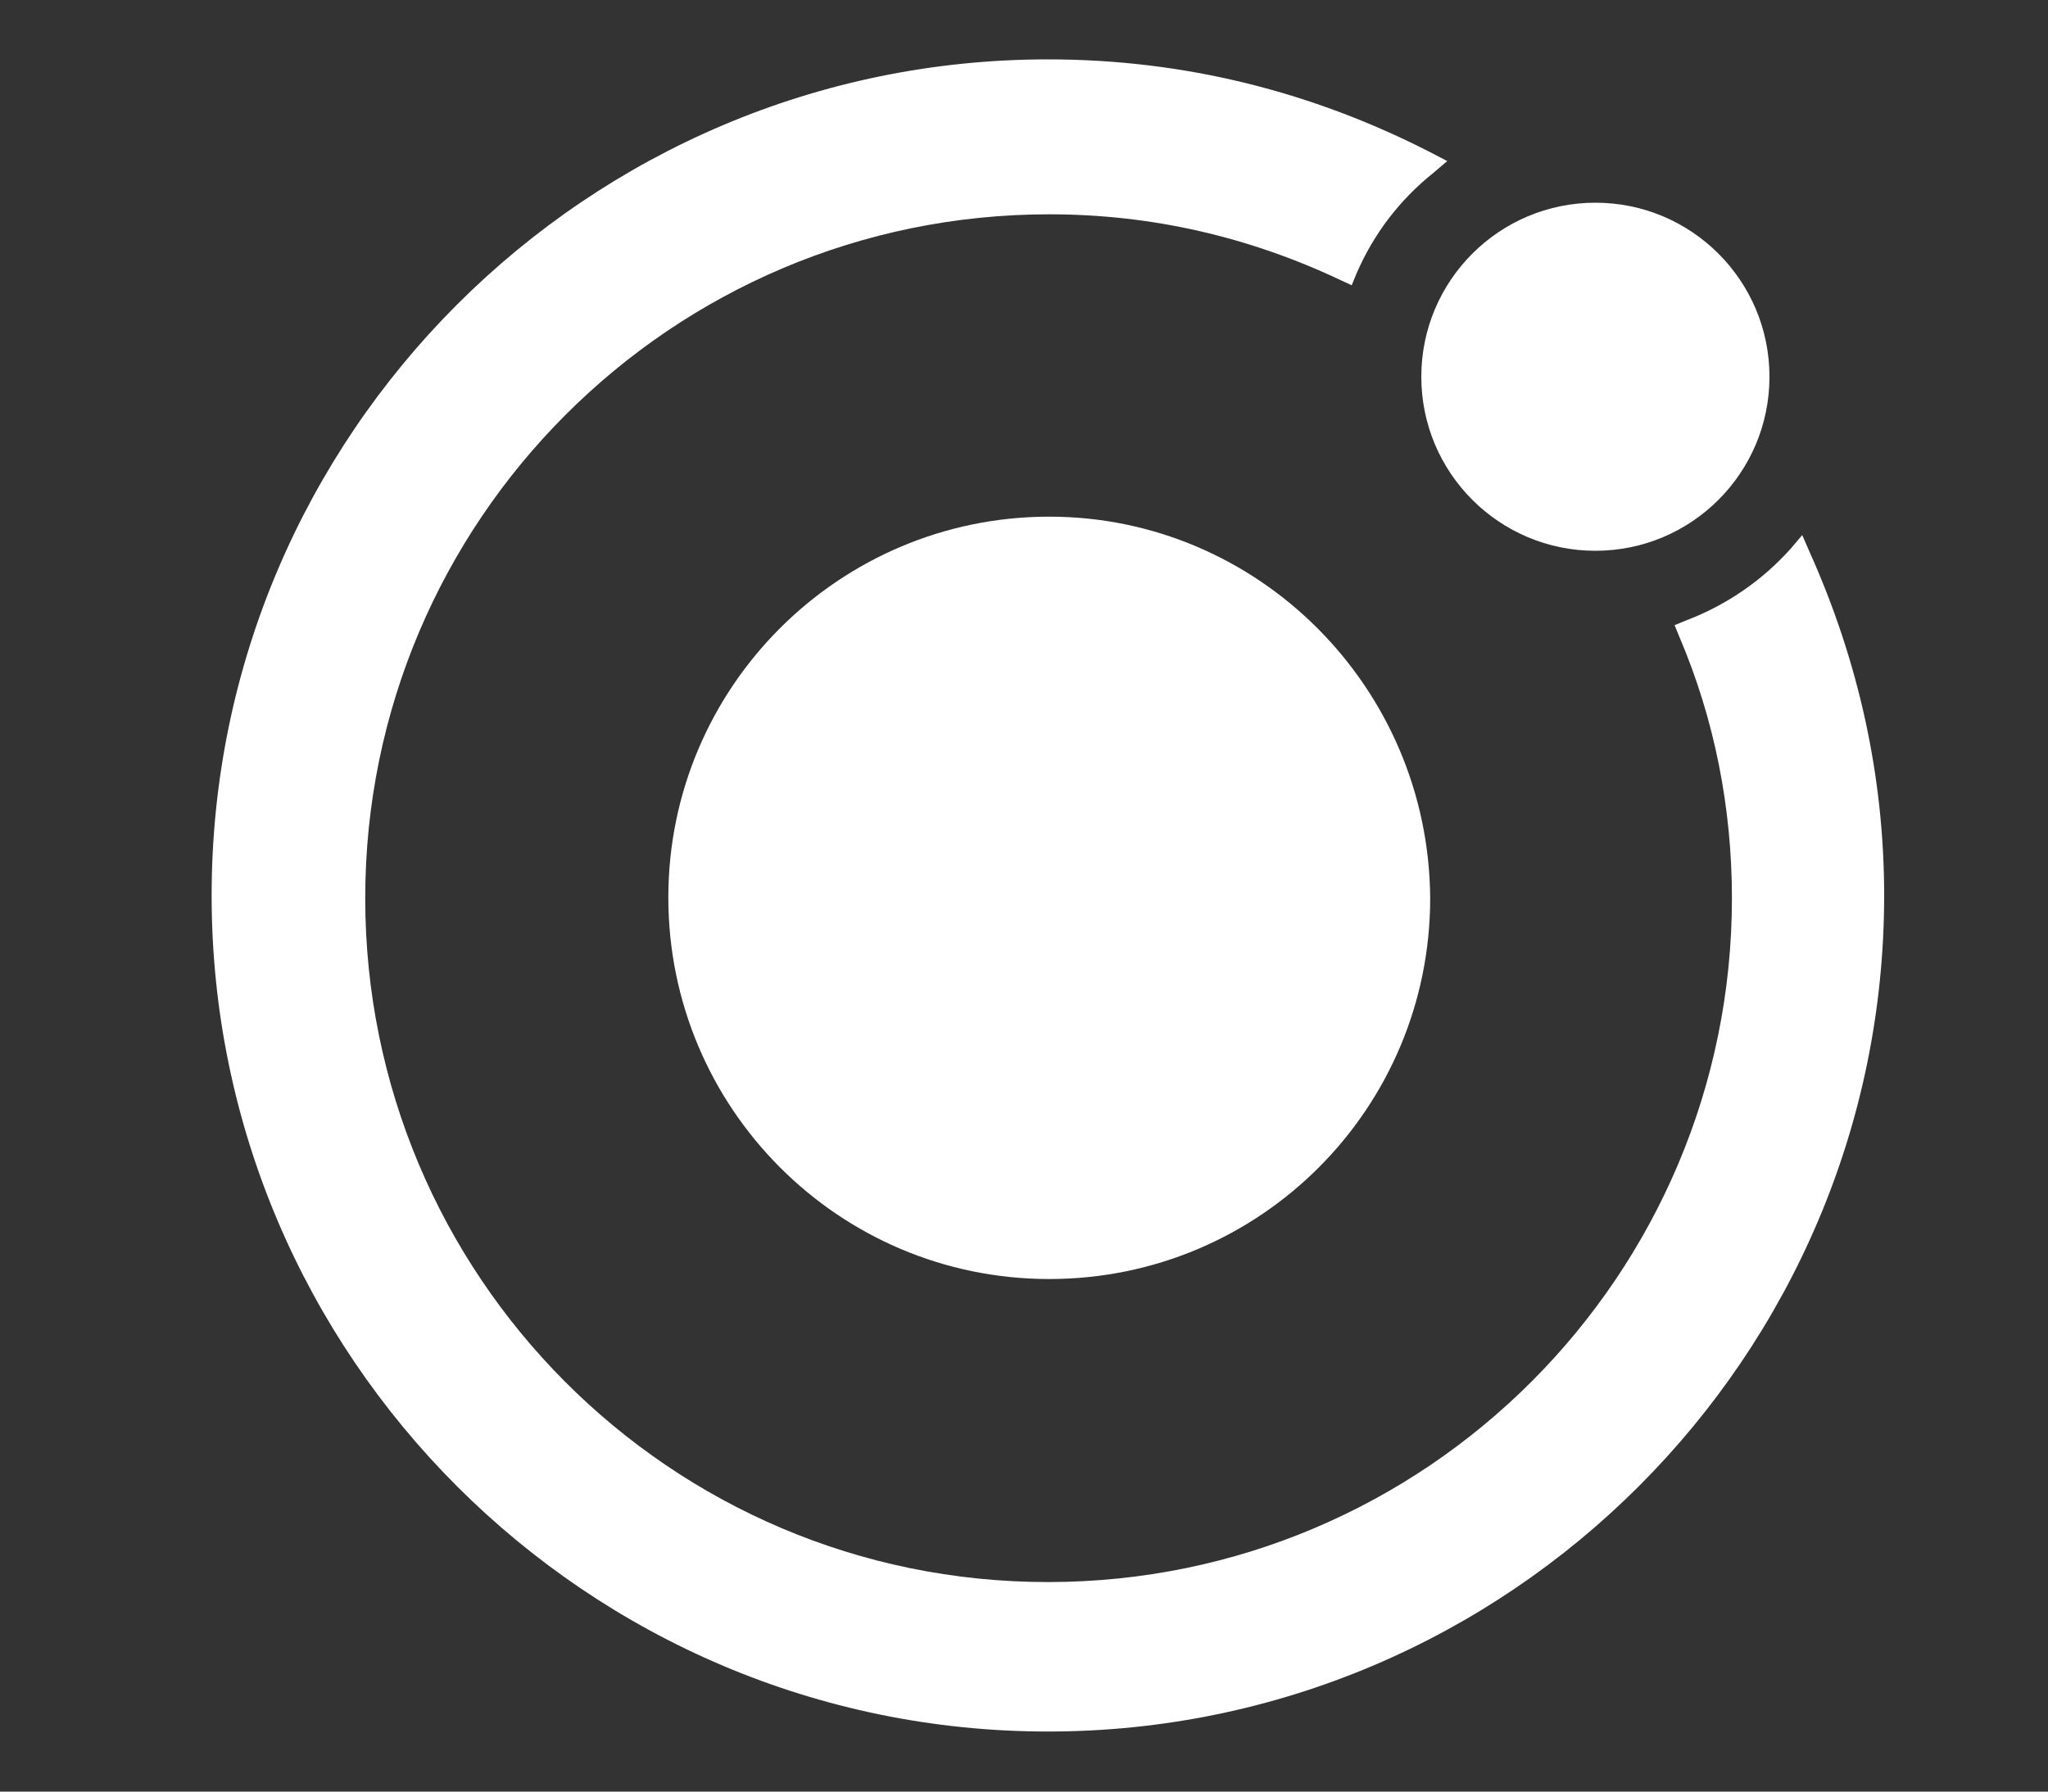 <?xml version="1.0" encoding="utf-8"?>
<!-- Generator: Adobe Illustrator 19.0.0, SVG Export Plug-In . SVG Version: 6.00 Build 0)  -->
<svg version="1.1"
	 id="Layer_1" xmlns:inkscape="http://www.inkscape.org/namespaces/inkscape" xmlns:sodipodi="http://sodipodi.sourceforge.net/DTD/sodipodi-0.dtd" xmlns:cc="http://creativecommons.org/ns#" xmlns:rdf="http://www.w3.org/1999/02/22-rdf-syntax-ns#" xmlns:dc="http://purl.org/dc/elements/1.1/" xmlns:svg="http://www.w3.org/2000/svg" sodipodi:docname="Ionic-logo-landscape.svg" inkscape:version="0.92.3 (2405546, 2018-03-11)"
	 xmlns="http://www.w3.org/2000/svg" xmlns:xlink="http://www.w3.org/1999/xlink" x="0px" y="0px" viewBox="-167 82.3 300 262.5"
	 style="enable-background:new -167 82.3 300 262.5;" xml:space="preserve">
<rect x="-167" y="82.3" width="300" height="262.5" fill="#333333" stroke="none"/>
<style type="text/css">
	.st0{fill:#FFFFFF;}
</style>
<sodipodi:namedview  inkscape:cx="179.8339" objecttolerance="10" showgrid="false" inkscape:zoom="0.4609375" bordercolor="#666666" gridtolerance="10" inkscape:cy="73.3" fit-margin-left="0" id="namedview32" pagecolor="#ffffff" borderopacity="1" guidetolerance="10" fit-margin-top="0" inkscape:current-layer="Layer_1" inkscape:window-maximized="1" inkscape:window-y="24" inkscape:window-x="65" fit-margin-bottom="0" fit-margin-right="0" inkscape:window-width="1301" inkscape:pageshadow="2" inkscape:window-height="744" inkscape:pageopacity="0">
	</sodipodi:namedview>
<g id="g29" transform="translate(-38.2,-182.3)">
	<g id="g12">
		<path id="path4" inkscape:connector-curvature="0" class="st0" d="M24.9,340.3c-30.8,0-55.8,25-55.8,55.8S-6,452,24.9,452
			s55.8-25,55.8-55.8C80.5,365.3,55.5,340.3,24.9,340.3z"/>
		<g id="g8">
			<circle id="circle6" class="st0" cx="104.9" cy="319.8" r="25.5"/>
		</g>
		<path id="path10" inkscape:connector-curvature="0" class="st0" d="M136.2,345.3l-1-2.3l-1.7,2c-4.2,4.7-9.5,8.3-15.3,10.5
			l-1.7,0.7l0.7,1.7c5.2,12.2,7.7,25.2,7.7,38.3c0,55.2-44.8,100.2-100.2,100.2s-100-45-100-100.2S-30.5,296,24.9,296
			c15,0,29.3,3.3,42.8,9.7l1.5,0.7l0.7-1.7c2.5-5.8,6.3-10.8,11.3-14.8l2-1.7l-2.3-1.2c-17.5-9-36.3-13.7-56.2-13.7
			c-67.5,0-122.5,55-122.5,122.5s55,122.5,122.5,122.5s122.5-55,122.5-122.5C147.2,378.5,143.5,361.5,136.2,345.3L136.2,345.3z"/>
	</g>
</g>
</svg>
